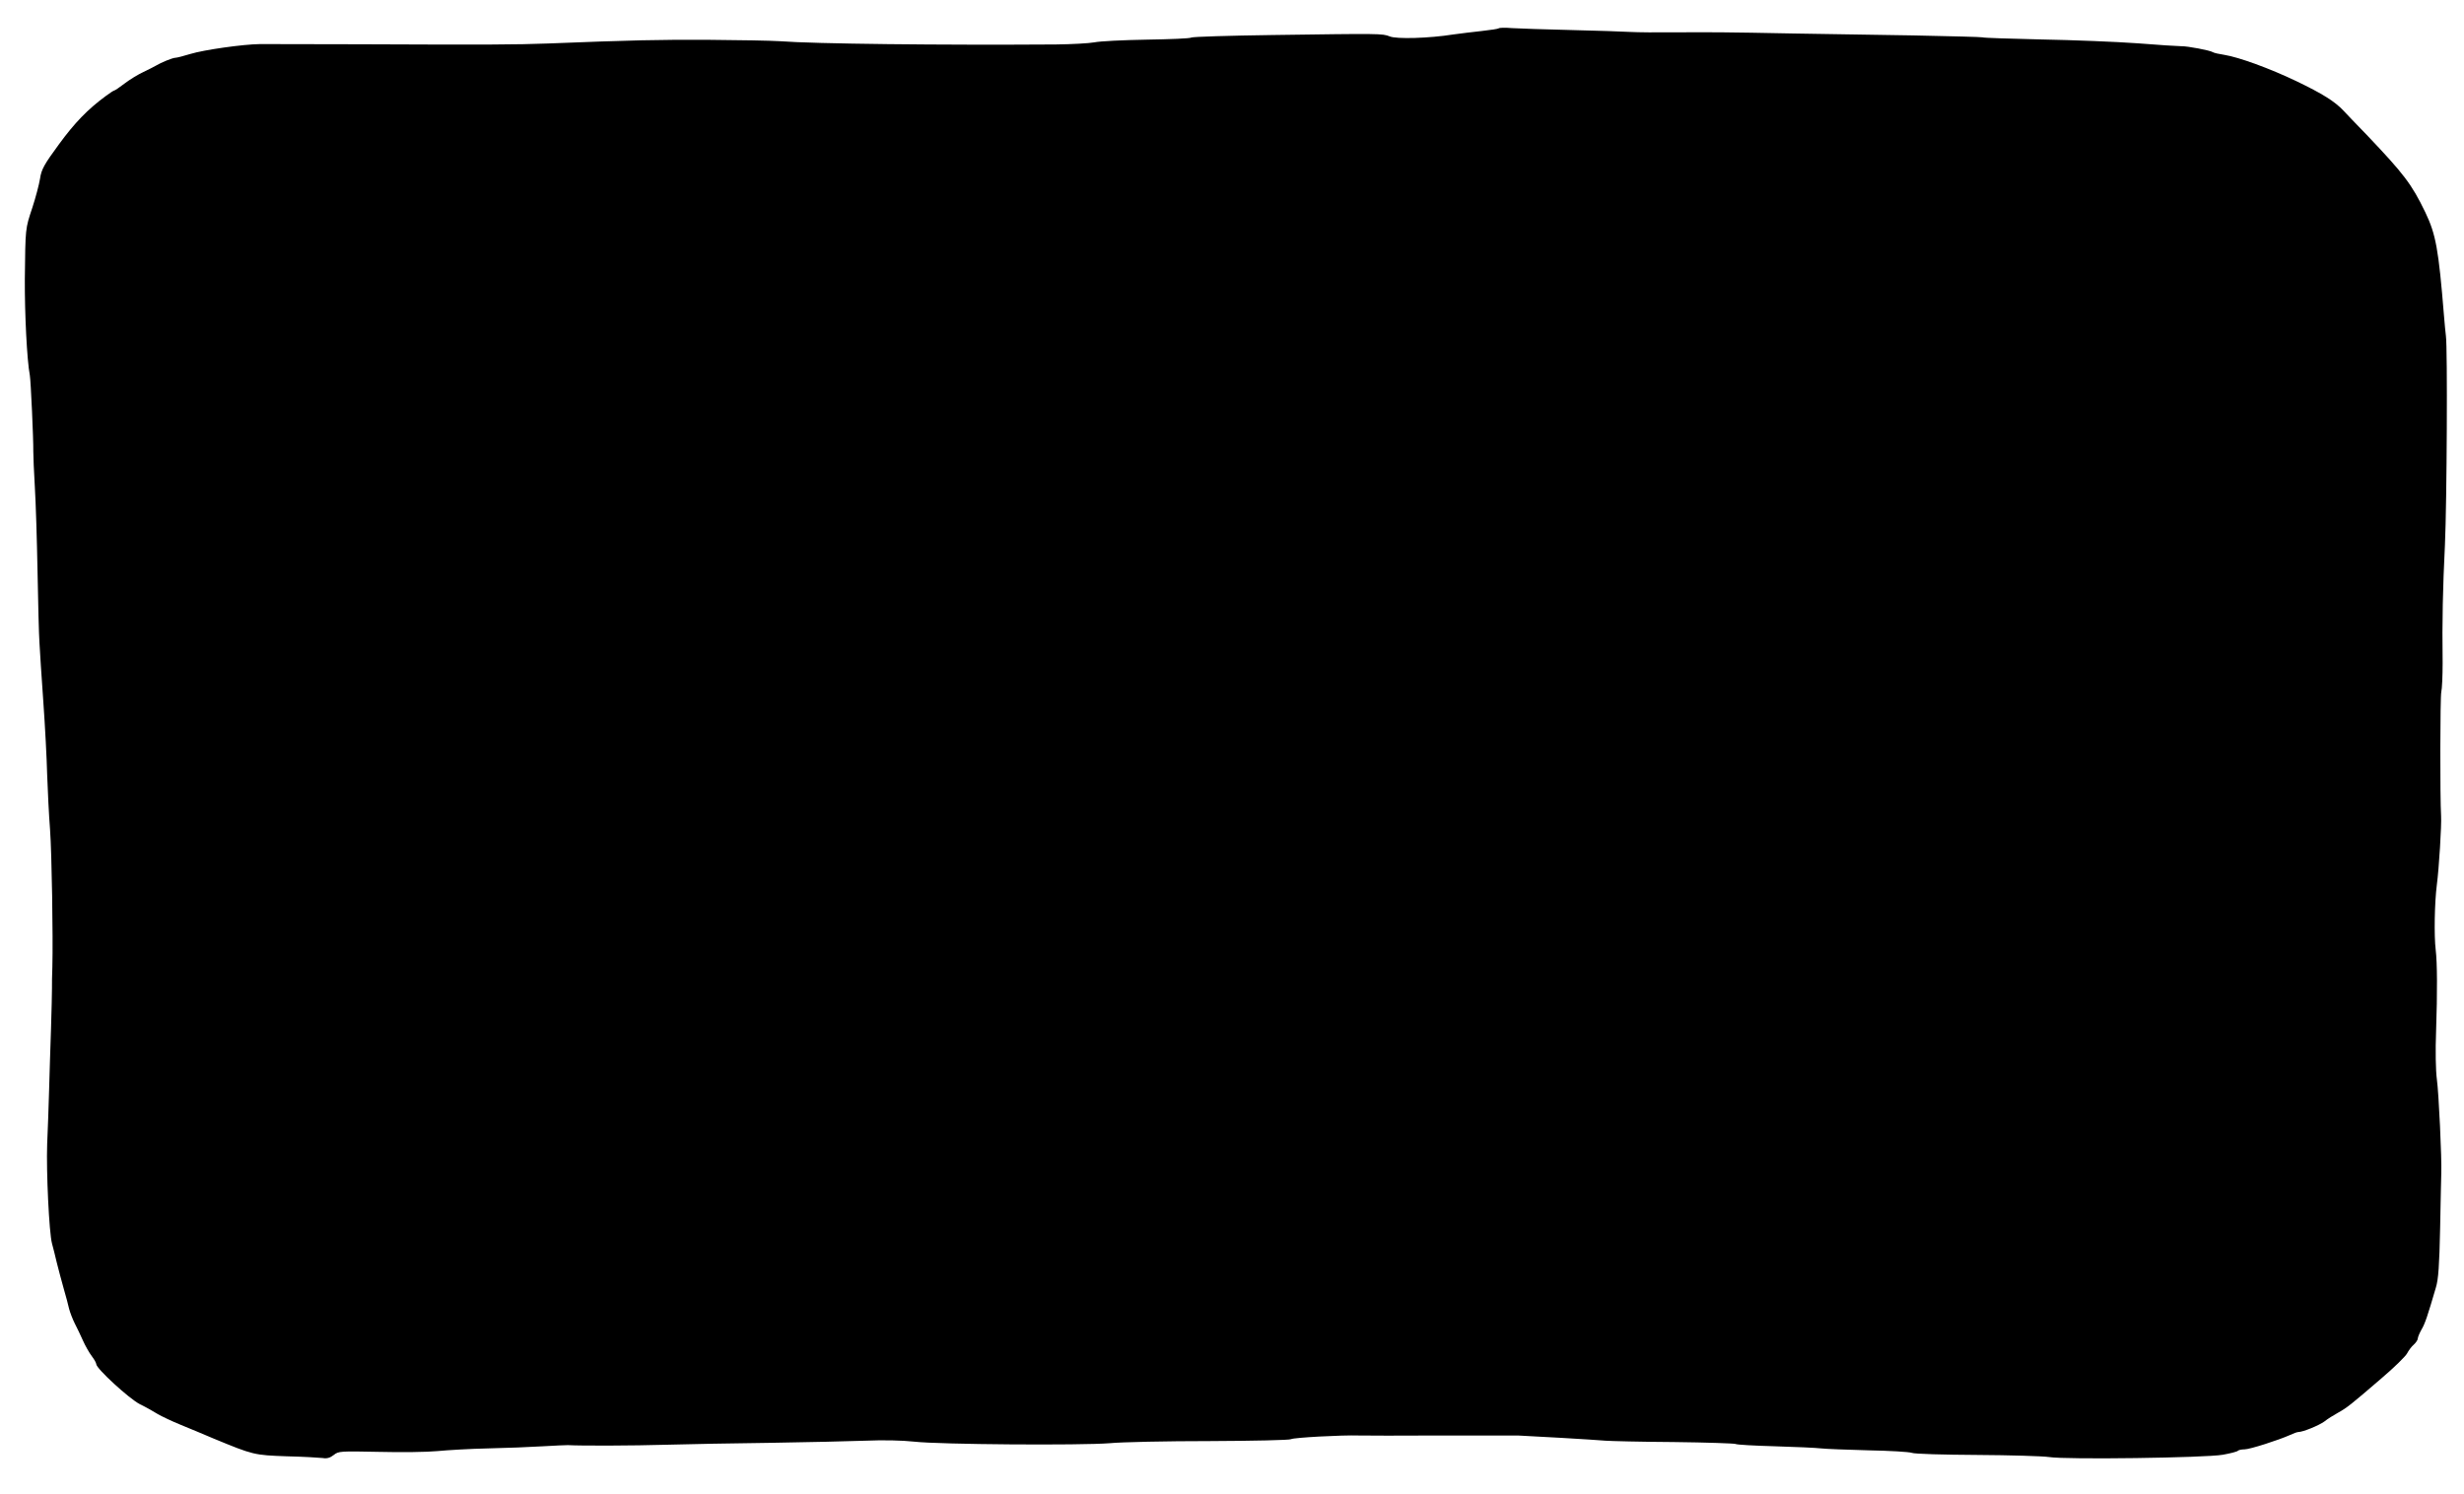 <?xml version="1.0" standalone="no"?>
<!DOCTYPE svg PUBLIC "-//W3C//DTD SVG 20010904//EN"
 "http://www.w3.org/TR/2001/REC-SVG-20010904/DTD/svg10.dtd">
<svg version="1.0" xmlns="http://www.w3.org/2000/svg"
 width="1280pt" height="776pt" viewBox="0 0 1280 776"
 preserveAspectRatio="xMidYMid meet">
<g transform="translate(0,776) scale(0.1,-0.1)"
fill="#000000" stroke="none">
<path d="M7786 7613 c-3 -3 -43 -9 -88 -14 -46 -5 -112 -13 -148 -18 -126 -20
-296 -25 -331 -10 -38 15 -47 15 -611 7 -224 -3 -412 -9 -419 -13 -6 -5 -111
-9 -233 -11 -121 -2 -243 -8 -271 -14 -27 -5 -117 -10 -200 -11 -601 -4 -1252
3 -1435 17 -47 3 -209 6 -360 7 -251 2 -417 -2 -845 -19 -166 -6 -304 -7 -980
-4 -253 1 -484 1 -514 1 -89 -1 -292 -30 -361 -51 -36 -11 -71 -20 -78 -20
-15 0 -76 -25 -102 -41 -8 -5 -38 -20 -65 -33 -28 -13 -72 -40 -98 -60 -26
-20 -50 -36 -53 -36 -3 0 -22 -12 -42 -27 -97 -71 -164 -141 -246 -253 -77
-105 -91 -130 -98 -178 -5 -31 -23 -99 -40 -151 -37 -111 -36 -104 -39 -371
-1 -179 11 -423 26 -500 5 -28 19 -334 18 -395 0 -22 3 -105 8 -185 5 -80 11
-278 14 -440 3 -162 7 -329 10 -370 2 -41 11 -178 20 -305 9 -126 18 -297 20
-380 3 -82 9 -211 15 -285 9 -125 16 -553 12 -715 -2 -38 -2 -88 -2 -110 0
-22 -2 -116 -5 -210 -3 -93 -8 -237 -10 -320 -2 -82 -7 -208 -10 -280 -5 -142
10 -459 25 -515 5 -19 17 -64 25 -100 9 -36 25 -96 36 -135 11 -38 24 -86 28
-105 5 -19 18 -53 29 -75 11 -22 31 -62 43 -90 12 -27 33 -64 46 -81 13 -17
23 -35 23 -41 0 -23 170 -179 226 -208 33 -16 75 -40 94 -52 19 -11 73 -37
120 -56 47 -19 123 -51 170 -71 206 -85 210 -86 379 -92 86 -2 170 -7 187 -9
22 -4 39 1 58 16 25 20 34 20 236 16 115 -3 251 -1 302 4 51 5 170 12 263 14
94 2 222 7 285 11 63 4 122 6 130 6 70 -4 343 -3 510 2 113 3 358 8 545 10
187 3 408 8 490 11 94 4 189 2 255 -5 131 -15 865 -20 1015 -8 60 6 295 11
520 11 226 1 415 5 422 10 12 8 263 22 353 19 30 -1 219 -1 420 0 201 0 383 0
405 0 55 -2 400 -22 455 -27 25 -2 185 -6 355 -7 171 -2 315 -7 321 -10 5 -4
98 -9 205 -12 107 -3 214 -8 239 -11 25 -3 135 -7 246 -10 110 -2 211 -8 225
-13 14 -6 166 -10 339 -11 173 -1 342 -6 375 -11 89 -14 813 -4 902 12 39 7
75 16 79 21 4 4 19 7 34 7 27 0 177 48 237 75 17 8 36 15 42 15 24 0 107 34
136 55 16 13 48 33 70 45 47 26 67 42 225 178 66 56 126 115 134 130 8 15 23
36 35 46 12 11 21 25 21 32 0 7 9 28 19 46 18 30 31 68 75 219 13 42 18 115
22 310 3 140 5 268 6 284 3 73 -13 417 -23 488 -6 45 -8 150 -4 249 7 206 6
356 -2 423 -9 73 -6 246 6 339 11 82 25 311 22 356 -6 98 -5 621 1 645 4 16 7
84 7 150 -3 222 1 389 12 615 10 218 14 1024 5 1085 -2 17 -7 64 -10 105 -28
345 -42 422 -97 537 -71 147 -111 199 -305 403 -51 52 -105 109 -120 125 -45
48 -109 88 -244 153 -140 67 -300 125 -375 137 -27 4 -54 10 -60 14 -13 9
-132 32 -165 31 -14 0 -115 6 -225 15 -110 8 -335 17 -500 20 -164 4 -302 8
-306 11 -4 2 -166 6 -360 10 -195 3 -475 8 -624 10 -355 7 -419 7 -615 6 -91
-1 -194 0 -230 2 -36 2 -175 7 -310 10 -135 3 -273 8 -307 10 -33 3 -64 2 -67
-1z"/>
</g>
</svg>
